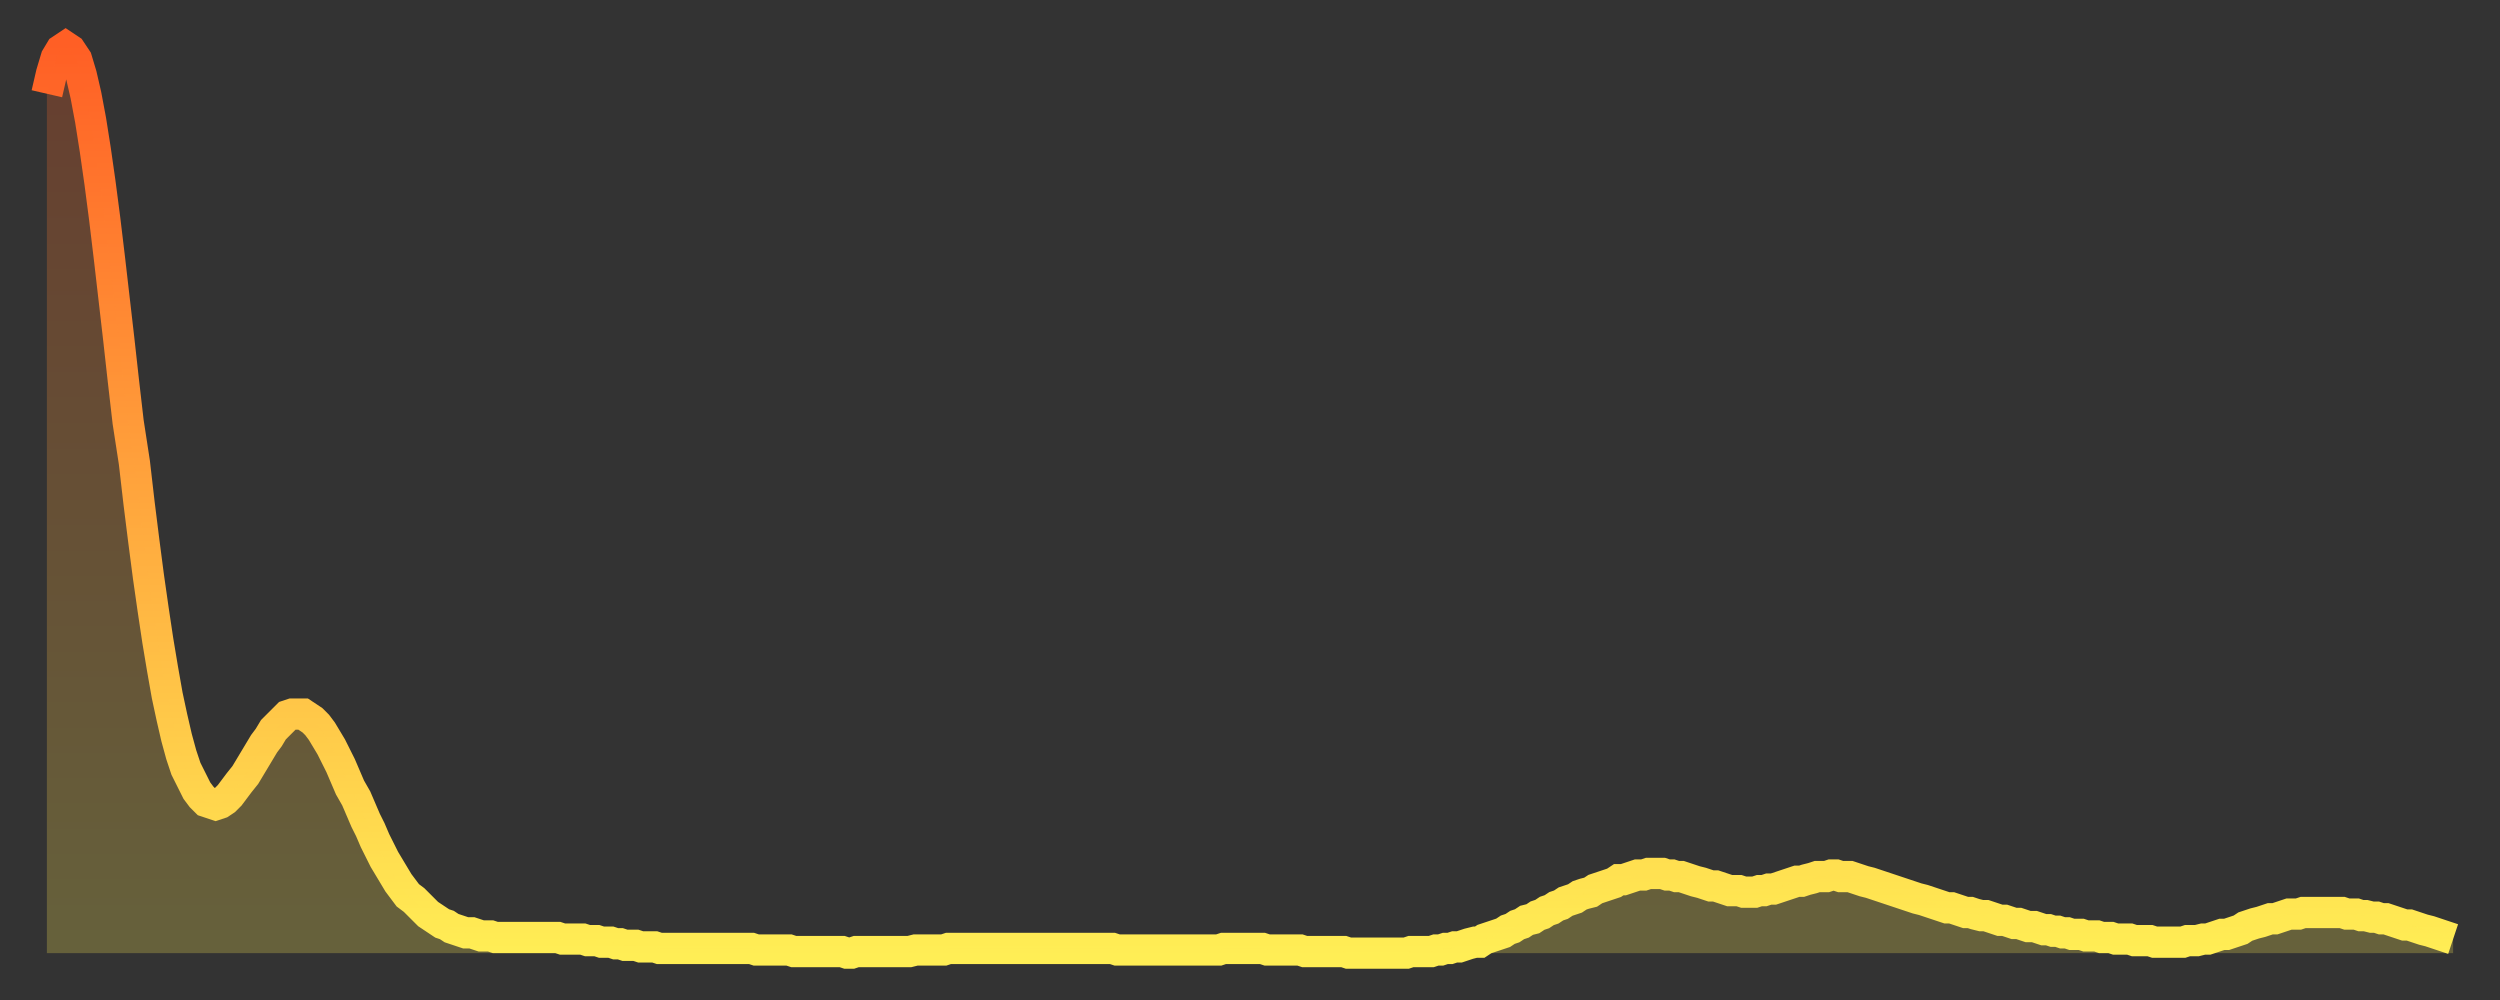 <?xml version="1.0" encoding="utf-8" ?>
<svg baseProfile="full" height="64" version="1.1" width="160" xmlns="http://www.w3.org/2000/svg" xmlns:ev="http://www.w3.org/2001/xml-events" xmlns:xlink="http://www.w3.org/1999/xlink"><rect width="100%" height="100%" fill="#333333" stroke="none"/><defs><linearGradient id="id34150" x1="0" x2="0" y1="0" y2="1"><stop offset="0%" stop-color="#ff5f25" /><stop offset="50%" stop-color="#ffa63d" /><stop offset="100%" stop-color="#ffee55" /></linearGradient></defs><g transform="translate(3,3)"><g><path d="M 0.0 3.0 0.3 1.7 0.6 0.7 0.9 0.2 1.2 0.0 1.5 0.2 1.9 0.8 2.2 1.8 2.5 3.1 2.8 4.7 3.1 6.6 3.4 8.7 3.7 11.0 4.0 13.5 4.3 16.1 4.6 18.7 4.9 21.4 5.2 24.0 5.6 26.6 5.9 29.2 6.2 31.6 6.5 33.9 6.8 36.0 7.1 38.0 7.4 39.8 7.7 41.5 8.0 42.9 8.3 44.2 8.6 45.3 8.9 46.2 9.3 47.0 9.6 47.6 9.9 48.0 10.2 48.3 10.5 48.4 10.8 48.5 11.1 48.4 11.4 48.2 11.7 47.9 12.0 47.5 12.3 47.1 12.7 46.6 13.0 46.1 13.3 45.6 13.6 45.1 13.9 44.6 14.2 44.2 14.5 43.7 14.8 43.4 15.1 43.1 15.4 42.8 15.7 42.7 16.0 42.7 16.4 42.7 16.7 42.9 17.0 43.1 17.3 43.4 17.6 43.8 17.9 44.3 18.2 44.8 18.5 45.4 18.8 46.0 19.1 46.7 19.4 47.4 19.8 48.1 20.1 48.8 20.4 49.5 20.7 50.1 21.0 50.8 21.3 51.4 21.6 52.0 21.9 52.5 22.2 53.0 22.5 53.5 22.8 53.9 23.1 54.3 23.5 54.6 23.8 54.9 24.1 55.2 24.4 55.5 24.7 55.7 25.0 55.9 25.3 56.1 25.6 56.2 25.9 56.4 26.2 56.5 26.5 56.6 26.8 56.7 27.2 56.7 27.5 56.8 27.8 56.9 28.1 56.9 28.4 56.9 28.7 57.0 29.0 57.0 29.3 57.0 29.6 57.0 29.9 57.0 30.2 57.0 30.6 57.0 30.9 57.0 31.2 57.0 31.5 57.0 31.8 57.0 32.1 57.0 32.4 57.0 32.7 57.0 33.0 57.1 33.3 57.1 33.6 57.1 33.9 57.1 34.3 57.1 34.6 57.2 34.9 57.2 35.2 57.2 35.5 57.3 35.8 57.3 36.1 57.3 36.4 57.4 36.7 57.4 37.0 57.5 37.3 57.5 37.7 57.5 38.0 57.6 38.3 57.6 38.6 57.6 38.9 57.6 39.2 57.7 39.5 57.7 39.8 57.7 40.1 57.7 40.4 57.7 40.7 57.7 41.0 57.7 41.4 57.7 41.7 57.7 42.0 57.7 42.3 57.7 42.6 57.7 42.9 57.7 43.2 57.7 43.5 57.7 43.8 57.7 44.1 57.7 44.4 57.7 44.7 57.7 45.1 57.7 45.4 57.8 45.7 57.8 46.0 57.8 46.3 57.8 46.6 57.8 46.9 57.8 47.2 57.8 47.5 57.8 47.8 57.9 48.1 57.9 48.5 57.9 48.8 57.9 49.1 57.9 49.4 57.9 49.7 57.9 50.0 57.9 50.3 57.9 50.6 57.9 50.9 57.9 51.2 58.0 51.5 58.0 51.8 57.9 52.2 57.9 52.5 57.9 52.8 57.9 53.1 57.9 53.4 57.9 53.7 57.9 54.0 57.9 54.3 57.9 54.6 57.9 54.9 57.9 55.2 57.9 55.6 57.8 55.9 57.8 56.2 57.8 56.5 57.8 56.8 57.8 57.1 57.8 57.4 57.8 57.7 57.7 58.0 57.7 58.3 57.7 58.6 57.7 58.9 57.7 59.3 57.7 59.6 57.7 59.9 57.7 60.2 57.7 60.5 57.7 60.8 57.7 61.1 57.7 61.4 57.7 61.7 57.7 62.0 57.7 62.3 57.7 62.6 57.7 63.0 57.7 63.3 57.7 63.6 57.7 63.9 57.7 64.2 57.7 64.5 57.7 64.8 57.7 65.1 57.7 65.4 57.7 65.7 57.7 66.0 57.7 66.4 57.7 66.7 57.7 67.0 57.7 67.3 57.7 67.6 57.7 67.9 57.7 68.2 57.7 68.5 57.8 68.8 57.8 69.1 57.8 69.4 57.8 69.7 57.8 70.1 57.8 70.4 57.8 70.7 57.8 71.0 57.8 71.3 57.8 71.6 57.8 71.9 57.8 72.2 57.8 72.5 57.8 72.8 57.8 73.1 57.8 73.5 57.8 73.8 57.8 74.1 57.8 74.4 57.8 74.7 57.8 75.0 57.8 75.3 57.7 75.6 57.7 75.9 57.7 76.2 57.7 76.5 57.7 76.8 57.7 77.2 57.7 77.5 57.7 77.8 57.7 78.1 57.8 78.4 57.8 78.7 57.8 79.0 57.8 79.3 57.8 79.6 57.8 79.9 57.8 80.2 57.8 80.5 57.9 80.9 57.9 81.2 57.9 81.5 57.9 81.8 57.9 82.1 57.9 82.4 57.9 82.7 57.9 83.0 57.9 83.3 58.0 83.6 58.0 83.9 58.0 84.3 58.0 84.6 58.0 84.9 58.0 85.2 58.0 85.5 58.0 85.8 58.0 86.1 58.0 86.4 58.0 86.7 58.0 87.0 58.0 87.3 57.9 87.6 57.9 88.0 57.9 88.3 57.9 88.6 57.9 88.9 57.8 89.2 57.8 89.5 57.7 89.8 57.7 90.1 57.6 90.4 57.6 90.7 57.5 91.0 57.4 91.4 57.3 91.7 57.3 92.0 57.1 92.3 57.0 92.6 56.9 92.9 56.8 93.2 56.7 93.5 56.5 93.8 56.4 94.1 56.2 94.4 56.1 94.7 55.9 95.1 55.8 95.4 55.6 95.7 55.5 96.0 55.3 96.3 55.2 96.6 55.0 96.9 54.9 97.2 54.7 97.5 54.6 97.8 54.5 98.1 54.3 98.4 54.2 98.8 54.1 99.1 53.9 99.4 53.8 99.7 53.7 100.0 53.6 100.3 53.5 100.6 53.3 100.9 53.3 101.2 53.2 101.5 53.1 101.8 53.0 102.2 53.0 102.5 52.9 102.8 52.9 103.1 52.9 103.4 52.9 103.7 53.0 104.0 53.0 104.3 53.1 104.6 53.1 104.9 53.2 105.2 53.3 105.5 53.4 105.9 53.5 106.2 53.6 106.5 53.7 106.8 53.7 107.1 53.8 107.4 53.9 107.7 54.0 108.0 54.0 108.3 54.0 108.6 54.1 108.9 54.1 109.3 54.1 109.6 54.0 109.9 54.0 110.2 53.9 110.5 53.9 110.8 53.8 111.1 53.7 111.4 53.6 111.7 53.5 112.0 53.4 112.3 53.4 112.6 53.3 113.0 53.2 113.3 53.1 113.6 53.1 113.9 53.1 114.2 53.0 114.5 53.0 114.8 53.1 115.1 53.1 115.4 53.1 115.7 53.2 116.0 53.3 116.3 53.4 116.7 53.5 117.0 53.6 117.3 53.7 117.6 53.8 117.9 53.9 118.2 54.0 118.5 54.1 118.8 54.2 119.1 54.3 119.4 54.4 119.7 54.5 120.1 54.6 120.4 54.7 120.7 54.8 121.0 54.9 121.3 55.0 121.6 55.1 121.9 55.1 122.2 55.2 122.5 55.3 122.8 55.4 123.1 55.4 123.4 55.5 123.8 55.6 124.1 55.6 124.4 55.7 124.7 55.8 125.0 55.9 125.3 55.9 125.6 56.0 125.9 56.1 126.2 56.1 126.5 56.2 126.8 56.3 127.2 56.3 127.5 56.4 127.8 56.5 128.1 56.5 128.4 56.6 128.7 56.6 129.0 56.7 129.3 56.7 129.6 56.8 129.9 56.8 130.2 56.8 130.5 56.9 130.9 56.9 131.2 56.9 131.5 57.0 131.8 57.0 132.1 57.0 132.4 57.1 132.7 57.1 133.0 57.1 133.3 57.1 133.6 57.2 133.9 57.2 134.2 57.2 134.6 57.2 134.9 57.3 135.2 57.3 135.5 57.3 135.8 57.3 136.1 57.3 136.4 57.3 136.7 57.3 137.0 57.2 137.3 57.2 137.6 57.2 138.0 57.1 138.3 57.1 138.6 57.0 138.9 56.9 139.2 56.8 139.5 56.8 139.8 56.7 140.1 56.6 140.4 56.5 140.7 56.3 141.0 56.2 141.3 56.1 141.7 56.0 142.0 55.9 142.3 55.8 142.6 55.8 142.9 55.7 143.2 55.6 143.5 55.5 143.8 55.5 144.1 55.5 144.4 55.4 144.7 55.4 145.1 55.4 145.4 55.4 145.7 55.4 146.0 55.4 146.3 55.4 146.6 55.4 146.9 55.4 147.2 55.5 147.5 55.5 147.8 55.5 148.1 55.6 148.4 55.6 148.8 55.7 149.1 55.7 149.4 55.8 149.7 55.8 150.0 55.9 150.3 56.0 150.6 56.1 150.9 56.2 151.2 56.2 151.5 56.3 151.8 56.4 152.1 56.5 152.5 56.6 152.8 56.7 153.1 56.8 153.4 56.9 153.7 57.0 154.0 57.1" fill="none" id="graph-curve" opacity="1" stroke="url(#id34150)" stroke-width="2" /><path d="M 0 58 L 0.0 3.0 0.3 1.7 0.6 0.7 0.9 0.2 1.2 0.0 1.5 0.2 1.9 0.8 2.2 1.8 2.5 3.1 2.8 4.7 3.1 6.6 3.4 8.7 3.7 11.0 4.0 13.5 4.3 16.1 4.6 18.7 4.9 21.4 5.2 24.0 5.6 26.6 5.9 29.2 6.2 31.6 6.5 33.9 6.8 36.0 7.1 38.0 7.4 39.8 7.7 41.5 8.0 42.9 8.3 44.2 8.6 45.3 8.9 46.2 9.3 47.0 9.6 47.6 9.9 48.0 10.2 48.3 10.5 48.4 10.8 48.5 11.1 48.4 11.4 48.2 11.7 47.9 12.0 47.5 12.3 47.1 12.7 46.6 13.0 46.1 13.3 45.6 13.6 45.1 13.9 44.6 14.2 44.2 14.5 43.7 14.8 43.4 15.1 43.1 15.4 42.8 15.7 42.7 16.0 42.7 16.4 42.7 16.7 42.9 17.0 43.1 17.3 43.4 17.6 43.8 17.9 44.3 18.2 44.8 18.5 45.4 18.8 46.0 19.1 46.7 19.4 47.4 19.8 48.1 20.1 48.8 20.4 49.5 20.7 50.1 21.0 50.8 21.3 51.4 21.6 52.0 21.9 52.5 22.2 53.0 22.5 53.5 22.8 53.9 23.1 54.3 23.5 54.6 23.8 54.9 24.1 55.2 24.4 55.5 24.7 55.7 25.0 55.9 25.3 56.1 25.6 56.2 25.9 56.4 26.2 56.5 26.5 56.6 26.8 56.7 27.2 56.7 27.5 56.8 27.8 56.9 28.1 56.9 28.4 56.9 28.7 57.0 29.0 57.0 29.3 57.0 29.6 57.0 29.9 57.0 30.2 57.0 30.6 57.0 30.9 57.0 31.2 57.0 31.5 57.0 31.8 57.0 32.1 57.0 32.4 57.0 32.7 57.0 33.0 57.1 33.3 57.1 33.6 57.1 33.9 57.1 34.3 57.1 34.6 57.2 34.9 57.2 35.2 57.2 35.5 57.3 35.8 57.3 36.1 57.3 36.4 57.4 36.7 57.4 37.0 57.5 37.3 57.5 37.7 57.5 38.0 57.6 38.3 57.6 38.6 57.6 38.9 57.6 39.2 57.7 39.5 57.7 39.8 57.7 40.1 57.7 40.4 57.7 40.7 57.7 41.0 57.7 41.4 57.7 41.7 57.7 42.0 57.7 42.3 57.7 42.6 57.7 42.9 57.7 43.2 57.7 43.5 57.7 43.8 57.7 44.1 57.7 44.4 57.7 44.7 57.7 45.1 57.7 45.4 57.8 45.7 57.8 46.0 57.8 46.3 57.8 46.6 57.8 46.9 57.8 47.2 57.8 47.5 57.8 47.8 57.9 48.1 57.9 48.5 57.9 48.8 57.9 49.1 57.9 49.4 57.9 49.7 57.9 50.0 57.9 50.3 57.9 50.6 57.9 50.9 57.9 51.2 58.0 51.5 58.0 51.8 57.9 52.2 57.9 52.5 57.9 52.8 57.9 53.1 57.9 53.4 57.9 53.7 57.9 54.0 57.9 54.3 57.9 54.6 57.9 54.9 57.9 55.2 57.9 55.6 57.8 55.9 57.8 56.2 57.8 56.5 57.8 56.8 57.8 57.1 57.8 57.4 57.8 57.7 57.7 58.0 57.7 58.3 57.7 58.6 57.7 58.9 57.7 59.3 57.7 59.6 57.7 59.9 57.7 60.2 57.7 60.5 57.7 60.8 57.7 61.1 57.7 61.4 57.7 61.7 57.7 62.0 57.7 62.3 57.7 62.6 57.7 63.0 57.7 63.3 57.7 63.6 57.7 63.9 57.7 64.2 57.7 64.5 57.7 64.8 57.7 65.1 57.7 65.4 57.7 65.7 57.7 66.0 57.7 66.4 57.7 66.7 57.7 67.0 57.7 67.3 57.7 67.6 57.7 67.9 57.7 68.2 57.7 68.5 57.8 68.8 57.8 69.1 57.8 69.4 57.8 69.7 57.8 70.1 57.8 70.4 57.8 70.7 57.8 71.0 57.8 71.3 57.8 71.6 57.8 71.9 57.8 72.2 57.8 72.5 57.8 72.8 57.8 73.1 57.8 73.5 57.8 73.8 57.8 74.1 57.8 74.4 57.8 74.7 57.8 75.0 57.8 75.3 57.7 75.6 57.7 75.9 57.7 76.2 57.7 76.5 57.7 76.8 57.7 77.2 57.7 77.5 57.7 77.8 57.7 78.1 57.8 78.4 57.8 78.7 57.8 79.0 57.8 79.3 57.8 79.6 57.8 79.9 57.8 80.2 57.8 80.5 57.9 80.9 57.9 81.2 57.9 81.5 57.9 81.8 57.9 82.1 57.9 82.4 57.9 82.7 57.9 83.0 57.9 83.3 58.0 83.6 58.0 83.9 58.0 84.3 58.0 84.6 58.0 84.9 58.0 85.2 58.0 85.5 58.0 85.8 58.0 86.1 58.0 86.4 58.0 86.7 58.0 87.0 58.0 87.3 57.9 87.6 57.9 88.0 57.9 88.3 57.9 88.6 57.9 88.9 57.8 89.2 57.8 89.5 57.7 89.8 57.7 90.1 57.6 90.4 57.6 90.7 57.5 91.0 57.4 91.4 57.3 91.7 57.3 92.0 57.1 92.3 57.0 92.6 56.9 92.9 56.8 93.2 56.7 93.5 56.5 93.8 56.4 94.1 56.2 94.4 56.1 94.7 55.9 95.1 55.8 95.4 55.6 95.7 55.5 96.0 55.3 96.3 55.2 96.6 55.0 96.9 54.9 97.2 54.7 97.5 54.6 97.8 54.5 98.1 54.3 98.4 54.2 98.8 54.1 99.1 53.9 99.4 53.8 99.7 53.7 100.0 53.6 100.3 53.5 100.6 53.3 100.9 53.3 101.2 53.2 101.5 53.1 101.8 53.0 102.2 53.0 102.5 52.9 102.8 52.9 103.1 52.9 103.4 52.9 103.7 53.0 104.0 53.0 104.3 53.1 104.6 53.1 104.9 53.2 105.2 53.3 105.5 53.4 105.9 53.5 106.2 53.6 106.5 53.7 106.8 53.7 107.1 53.8 107.4 53.9 107.7 54.0 108.0 54.0 108.3 54.0 108.6 54.1 108.9 54.1 109.3 54.1 109.6 54.0 109.9 54.0 110.2 53.9 110.5 53.9 110.8 53.8 111.1 53.7 111.4 53.6 111.7 53.5 112.0 53.4 112.3 53.4 112.6 53.3 113.0 53.2 113.3 53.1 113.6 53.1 113.9 53.1 114.2 53.0 114.5 53.0 114.8 53.1 115.1 53.1 115.4 53.1 115.7 53.2 116.0 53.3 116.3 53.4 116.7 53.5 117.0 53.6 117.3 53.7 117.6 53.8 117.9 53.9 118.2 54.0 118.5 54.1 118.8 54.2 119.1 54.3 119.4 54.4 119.7 54.5 120.1 54.6 120.4 54.7 120.7 54.8 121.0 54.9 121.3 55.0 121.6 55.1 121.9 55.1 122.2 55.2 122.5 55.3 122.8 55.4 123.1 55.4 123.4 55.5 123.8 55.6 124.1 55.6 124.4 55.7 124.7 55.8 125.0 55.9 125.3 55.9 125.6 56.0 125.9 56.1 126.2 56.1 126.5 56.2 126.8 56.3 127.2 56.3 127.5 56.4 127.8 56.5 128.1 56.5 128.4 56.6 128.7 56.6 129.0 56.7 129.3 56.7 129.6 56.8 129.9 56.8 130.2 56.8 130.5 56.9 130.9 56.9 131.2 56.9 131.5 57.0 131.8 57.0 132.1 57.0 132.4 57.1 132.7 57.1 133.0 57.1 133.3 57.1 133.6 57.2 133.9 57.2 134.2 57.2 134.6 57.2 134.9 57.3 135.2 57.3 135.5 57.3 135.8 57.3 136.1 57.3 136.4 57.3 136.7 57.3 137.0 57.2 137.3 57.2 137.6 57.2 138.0 57.1 138.3 57.1 138.6 57.0 138.9 56.9 139.2 56.8 139.5 56.8 139.8 56.7 140.1 56.6 140.4 56.5 140.7 56.3 141.0 56.2 141.3 56.1 141.7 56.0 142.0 55.9 142.3 55.8 142.6 55.8 142.9 55.7 143.2 55.6 143.5 55.5 143.8 55.5 144.1 55.5 144.4 55.4 144.7 55.4 145.1 55.4 145.4 55.4 145.7 55.4 146.0 55.4 146.3 55.4 146.6 55.4 146.9 55.4 147.2 55.5 147.5 55.5 147.8 55.5 148.1 55.6 148.4 55.6 148.8 55.7 149.1 55.7 149.4 55.8 149.7 55.8 150.0 55.9 150.3 56.0 150.6 56.1 150.9 56.2 151.2 56.2 151.5 56.3 151.8 56.4 152.1 56.5 152.5 56.6 152.8 56.7 153.1 56.8 153.4 56.9 153.7 57.0 154.0 57.1 154 58" fill="url(#id34150)" fill-opacity=".25" id="graph-shadow" /></g></g></svg>